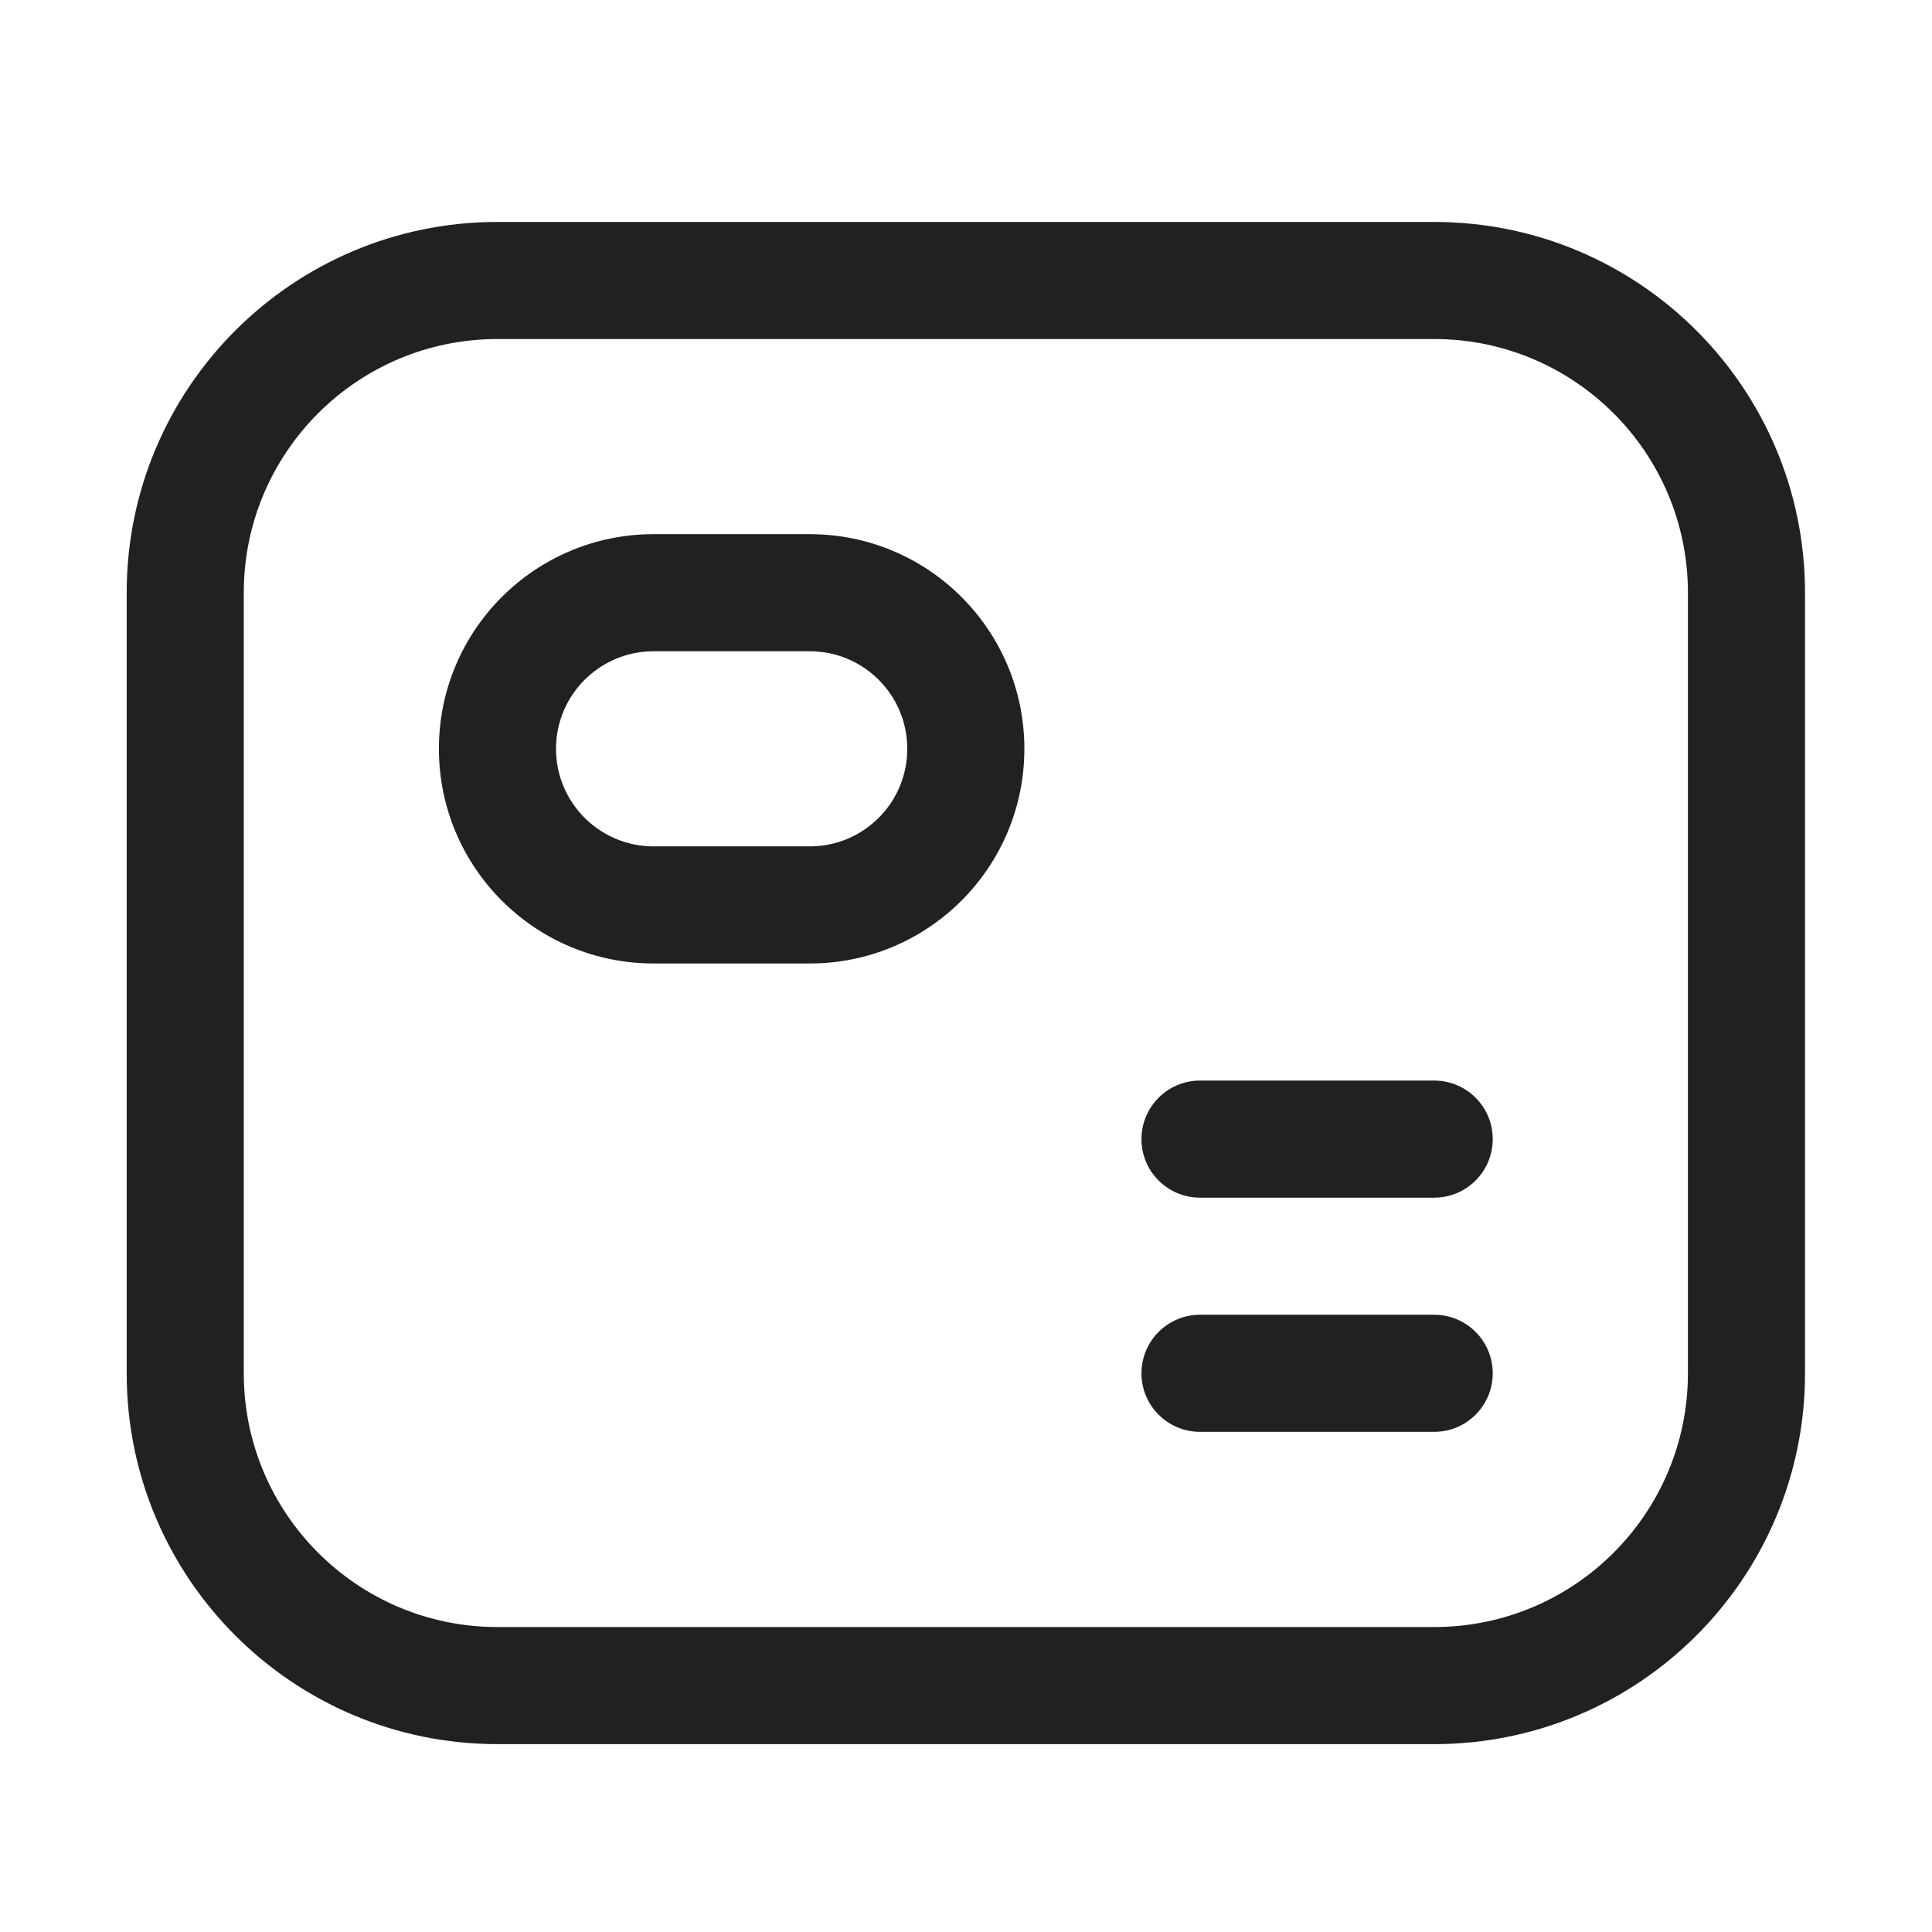 <svg width="33" height="33" viewBox="0 0 33 33" fill="none" xmlns="http://www.w3.org/2000/svg">
<g id="Frame">
<g id="Group">
<path id="Vector" d="M24.497 24.457C25.05 24.457 25.497 24.009 25.497 23.457C25.497 22.905 25.05 22.457 24.497 22.457V24.457ZM20.497 22.457C19.945 22.457 19.497 22.905 19.497 23.457C19.497 24.009 19.945 24.457 20.497 24.457V22.457ZM24.497 20.457C25.05 20.457 25.497 20.009 25.497 19.457C25.497 18.905 25.05 18.457 24.497 18.457V20.457ZM20.497 18.457C19.945 18.457 19.497 18.905 19.497 19.457C19.497 20.009 19.945 20.457 20.497 20.457V18.457ZM8.497 5.791H24.497V3.791H8.497V5.791ZM28.831 10.124V23.457H30.831V10.124H28.831ZM24.497 27.791H8.497V29.791H24.497V27.791ZM4.164 23.457V10.124H2.164V23.457H4.164ZM8.497 27.791C6.104 27.791 4.164 25.85 4.164 23.457H2.164C2.164 26.955 5 29.791 8.497 29.791V27.791ZM28.831 23.457C28.831 25.85 26.891 27.791 24.497 27.791V29.791C27.995 29.791 30.831 26.955 30.831 23.457H28.831ZM24.497 5.791C26.891 5.791 28.831 7.731 28.831 10.124H30.831C30.831 6.626 27.995 3.791 24.497 3.791V5.791ZM8.497 3.791C5 3.791 2.164 6.626 2.164 10.124H4.164C4.164 7.731 6.104 5.791 8.497 5.791V3.791ZM24.497 22.457H20.497V24.457H24.497V22.457ZM24.497 18.457H20.497V20.457H24.497V18.457ZM11.164 11.124H13.831V9.124H11.164V11.124ZM13.831 14.457H11.164V16.457H13.831V14.457ZM11.164 14.457C10.244 14.457 9.497 13.711 9.497 12.79H7.497C7.497 14.816 9.139 16.457 11.164 16.457V14.457ZM15.497 12.79C15.497 13.711 14.751 14.457 13.831 14.457V16.457C15.856 16.457 17.497 14.816 17.497 12.79H15.497ZM13.831 11.124C14.751 11.124 15.497 11.87 15.497 12.79H17.497C17.497 10.765 15.856 9.124 13.831 9.124V11.124ZM11.164 9.124C9.139 9.124 7.497 10.765 7.497 12.79H9.497C9.497 11.87 10.244 11.124 11.164 11.124V9.124Z" fill="#212121"/>
</g>
</g>
</svg>
